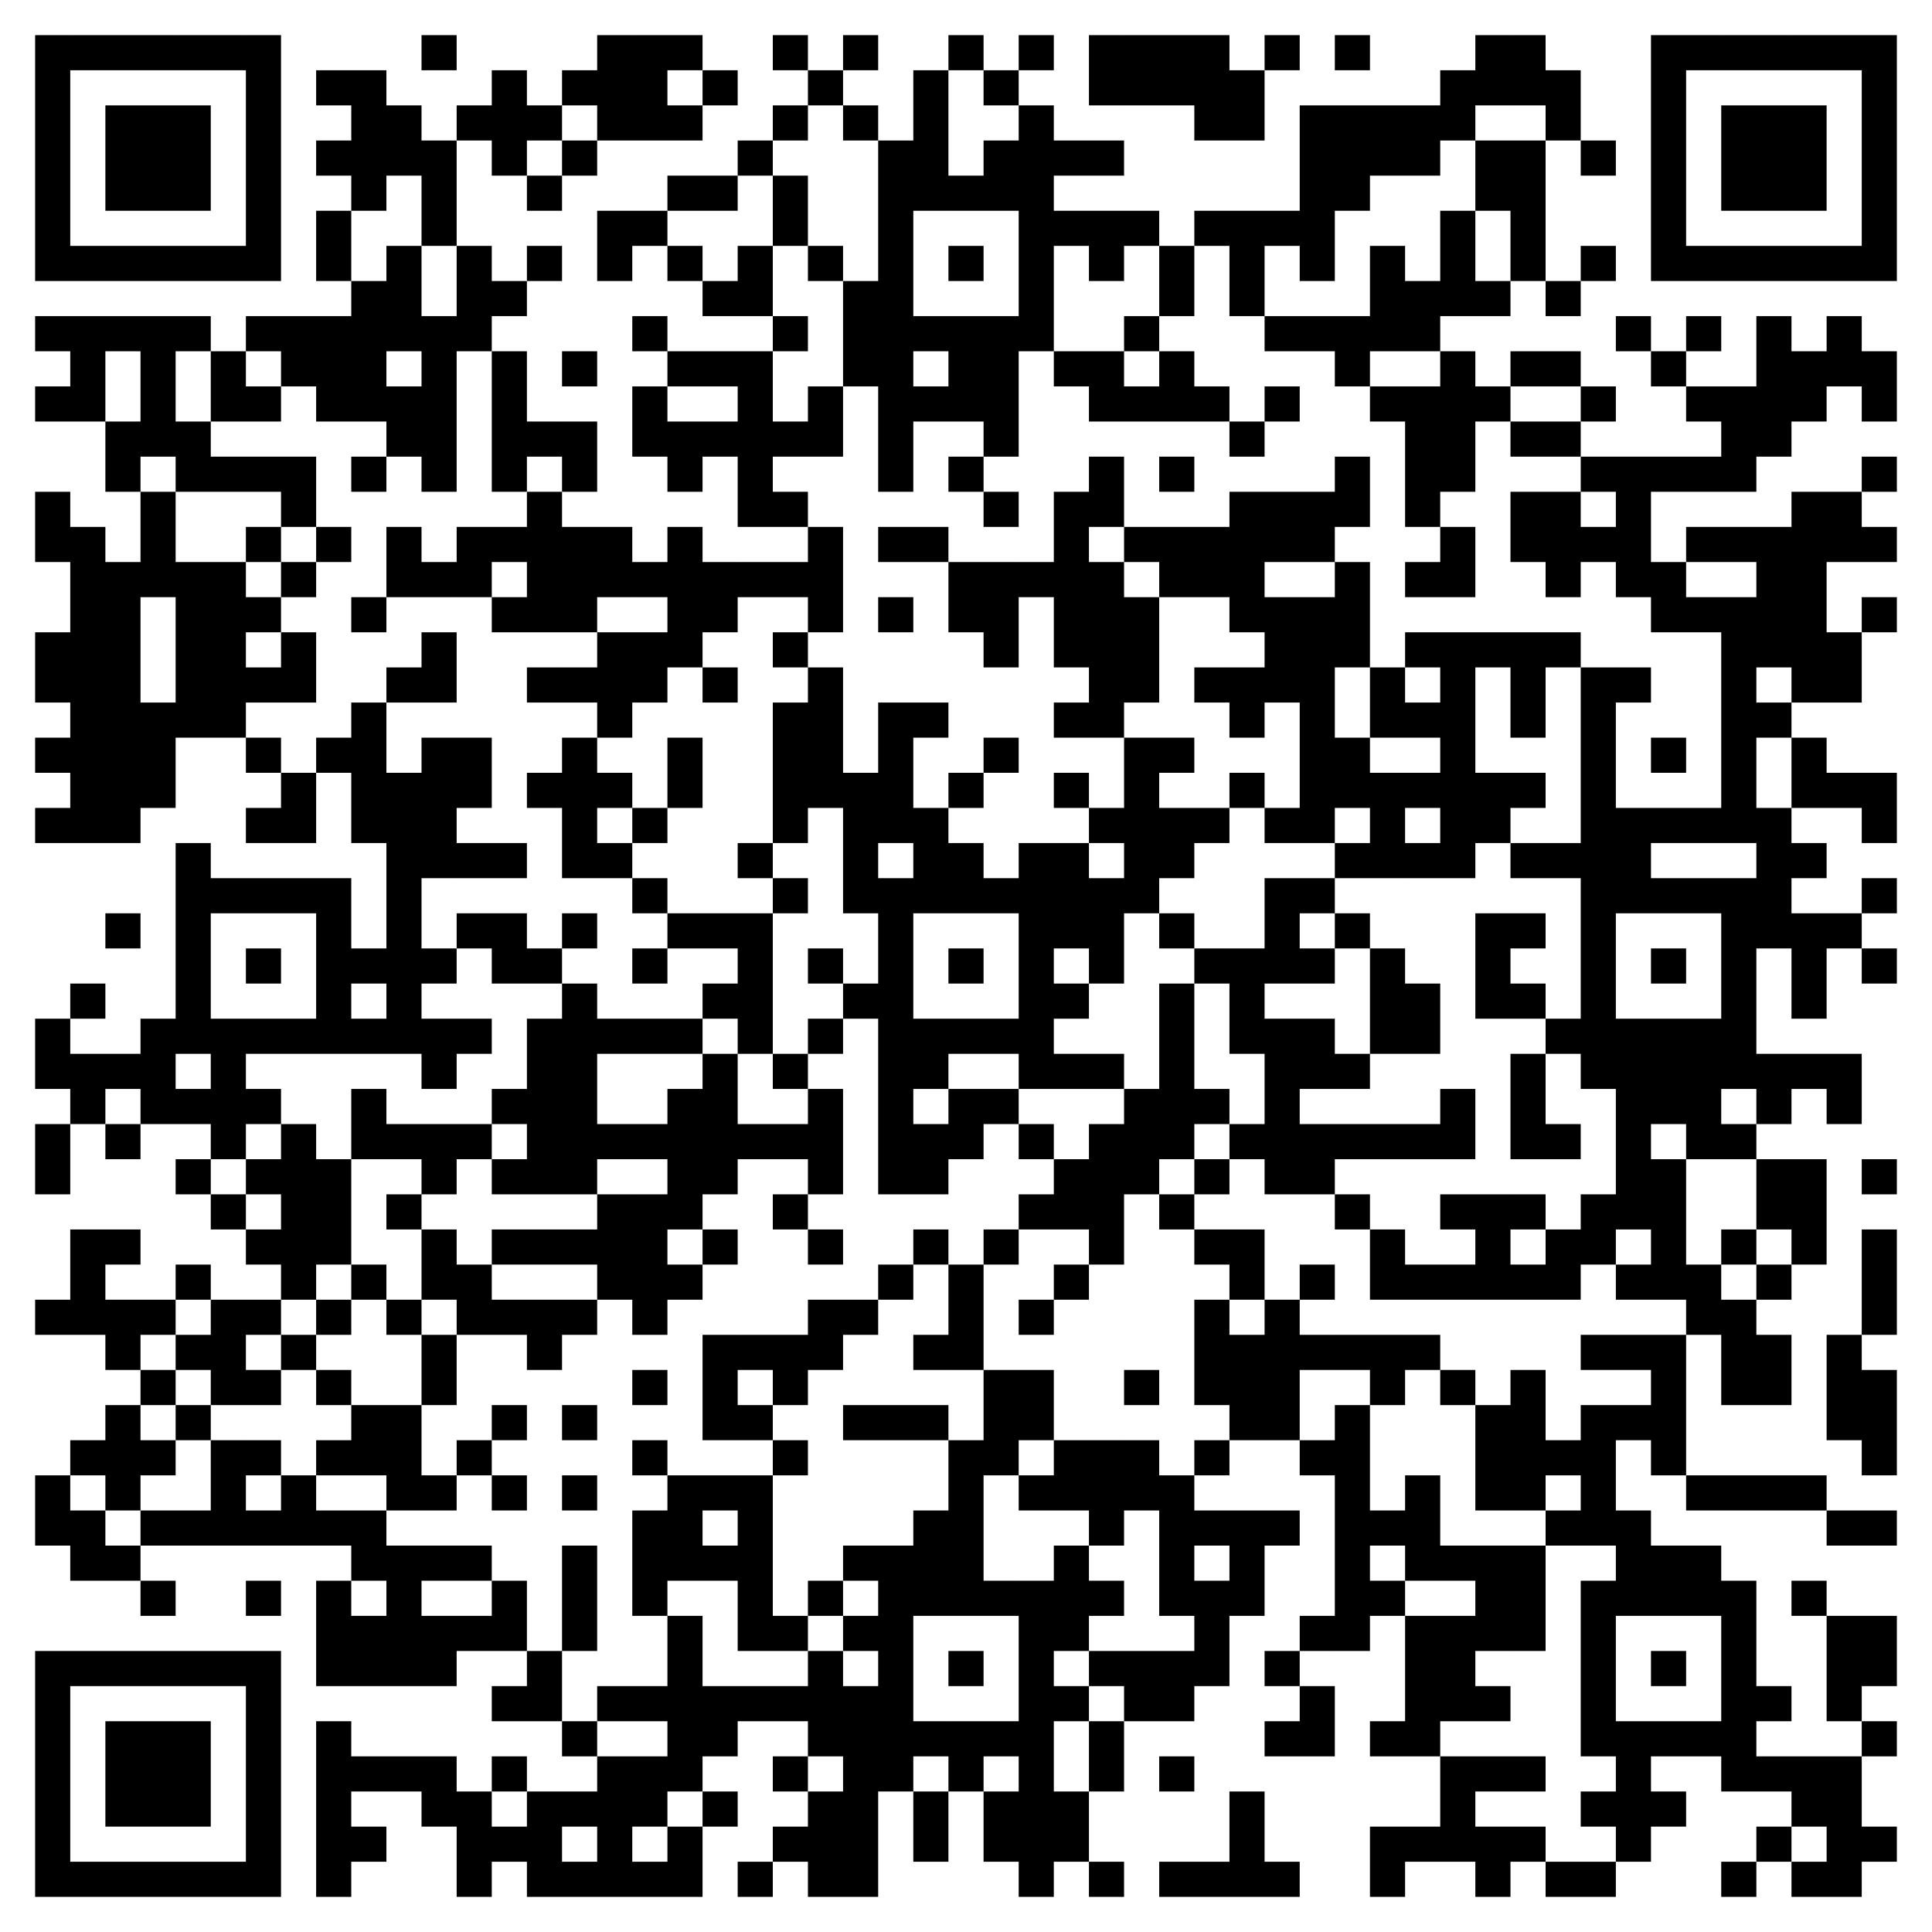 <?xml version="1.0" standalone="no"?>
<svg xmlns="http://www.w3.org/2000/svg" version="1.1" width="220" height="220">
	<!-- Created with https://api.qrserver.com (QR Code API, see goQR.me/api for information) -->
	<title>QR Code</title>
	<desc>BEGIN:VCARD
VERSION:2.1
FN:Bruno Wenk-Keller
N:Wenk-Keller;Bruno
EMAIL;WORK;INTERNET:bruno.wenk@eclipso.ch
ADR:;;Aegetholzstrasse 20;Widnau;;9443;Schweiz
ORG:Wenk - Konzepte und Lösungen
END:VCARD
</desc>
	<rect style="fill:rgb(255, 255, 255);fill-opacity:1" x="0" y="0" width="220" height="220" />
	<g id="elements">
		<path style="fill:rgb(0, 0, 0)" d="M 4,4 l 4,0 0,4 -4,0 z M 8,4 l 4,0 0,4 -4,0 z M 12,4 l 4,0 0,4 -4,0 z M 16,4 l 4,0 0,4 -4,0 z M 20,4 l 4,0 0,4 -4,0 z M 24,4 l 4,0 0,4 -4,0 z M 28,4 l 4,0 0,4 -4,0 z M 48,4 l 4,0 0,4 -4,0 z M 68,4 l 4,0 0,4 -4,0 z M 72,4 l 4,0 0,4 -4,0 z M 76,4 l 4,0 0,4 -4,0 z M 88,4 l 4,0 0,4 -4,0 z M 96,4 l 4,0 0,4 -4,0 z M 108,4 l 4,0 0,4 -4,0 z M 116,4 l 4,0 0,4 -4,0 z M 124,4 l 4,0 0,4 -4,0 z M 128,4 l 4,0 0,4 -4,0 z M 132,4 l 4,0 0,4 -4,0 z M 136,4 l 4,0 0,4 -4,0 z M 144,4 l 4,0 0,4 -4,0 z M 152,4 l 4,0 0,4 -4,0 z M 168,4 l 4,0 0,4 -4,0 z M 172,4 l 4,0 0,4 -4,0 z M 188,4 l 4,0 0,4 -4,0 z M 192,4 l 4,0 0,4 -4,0 z M 196,4 l 4,0 0,4 -4,0 z M 200,4 l 4,0 0,4 -4,0 z M 204,4 l 4,0 0,4 -4,0 z M 208,4 l 4,0 0,4 -4,0 z M 212,4 l 4,0 0,4 -4,0 z M 4,8 l 4,0 0,4 -4,0 z M 28,8 l 4,0 0,4 -4,0 z M 36,8 l 4,0 0,4 -4,0 z M 40,8 l 4,0 0,4 -4,0 z M 56,8 l 4,0 0,4 -4,0 z M 64,8 l 4,0 0,4 -4,0 z M 68,8 l 4,0 0,4 -4,0 z M 72,8 l 4,0 0,4 -4,0 z M 80,8 l 4,0 0,4 -4,0 z M 92,8 l 4,0 0,4 -4,0 z M 104,8 l 4,0 0,4 -4,0 z M 112,8 l 4,0 0,4 -4,0 z M 124,8 l 4,0 0,4 -4,0 z M 128,8 l 4,0 0,4 -4,0 z M 132,8 l 4,0 0,4 -4,0 z M 136,8 l 4,0 0,4 -4,0 z M 140,8 l 4,0 0,4 -4,0 z M 164,8 l 4,0 0,4 -4,0 z M 168,8 l 4,0 0,4 -4,0 z M 172,8 l 4,0 0,4 -4,0 z M 176,8 l 4,0 0,4 -4,0 z M 188,8 l 4,0 0,4 -4,0 z M 212,8 l 4,0 0,4 -4,0 z M 4,12 l 4,0 0,4 -4,0 z M 12,12 l 4,0 0,4 -4,0 z M 16,12 l 4,0 0,4 -4,0 z M 20,12 l 4,0 0,4 -4,0 z M 28,12 l 4,0 0,4 -4,0 z M 40,12 l 4,0 0,4 -4,0 z M 44,12 l 4,0 0,4 -4,0 z M 52,12 l 4,0 0,4 -4,0 z M 56,12 l 4,0 0,4 -4,0 z M 60,12 l 4,0 0,4 -4,0 z M 68,12 l 4,0 0,4 -4,0 z M 72,12 l 4,0 0,4 -4,0 z M 76,12 l 4,0 0,4 -4,0 z M 88,12 l 4,0 0,4 -4,0 z M 96,12 l 4,0 0,4 -4,0 z M 104,12 l 4,0 0,4 -4,0 z M 116,12 l 4,0 0,4 -4,0 z M 136,12 l 4,0 0,4 -4,0 z M 140,12 l 4,0 0,4 -4,0 z M 148,12 l 4,0 0,4 -4,0 z M 152,12 l 4,0 0,4 -4,0 z M 156,12 l 4,0 0,4 -4,0 z M 160,12 l 4,0 0,4 -4,0 z M 164,12 l 4,0 0,4 -4,0 z M 176,12 l 4,0 0,4 -4,0 z M 188,12 l 4,0 0,4 -4,0 z M 196,12 l 4,0 0,4 -4,0 z M 200,12 l 4,0 0,4 -4,0 z M 204,12 l 4,0 0,4 -4,0 z M 212,12 l 4,0 0,4 -4,0 z M 4,16 l 4,0 0,4 -4,0 z M 12,16 l 4,0 0,4 -4,0 z M 16,16 l 4,0 0,4 -4,0 z M 20,16 l 4,0 0,4 -4,0 z M 28,16 l 4,0 0,4 -4,0 z M 36,16 l 4,0 0,4 -4,0 z M 40,16 l 4,0 0,4 -4,0 z M 44,16 l 4,0 0,4 -4,0 z M 48,16 l 4,0 0,4 -4,0 z M 56,16 l 4,0 0,4 -4,0 z M 64,16 l 4,0 0,4 -4,0 z M 84,16 l 4,0 0,4 -4,0 z M 100,16 l 4,0 0,4 -4,0 z M 104,16 l 4,0 0,4 -4,0 z M 112,16 l 4,0 0,4 -4,0 z M 116,16 l 4,0 0,4 -4,0 z M 120,16 l 4,0 0,4 -4,0 z M 124,16 l 4,0 0,4 -4,0 z M 148,16 l 4,0 0,4 -4,0 z M 152,16 l 4,0 0,4 -4,0 z M 156,16 l 4,0 0,4 -4,0 z M 160,16 l 4,0 0,4 -4,0 z M 168,16 l 4,0 0,4 -4,0 z M 172,16 l 4,0 0,4 -4,0 z M 180,16 l 4,0 0,4 -4,0 z M 188,16 l 4,0 0,4 -4,0 z M 196,16 l 4,0 0,4 -4,0 z M 200,16 l 4,0 0,4 -4,0 z M 204,16 l 4,0 0,4 -4,0 z M 212,16 l 4,0 0,4 -4,0 z M 4,20 l 4,0 0,4 -4,0 z M 12,20 l 4,0 0,4 -4,0 z M 16,20 l 4,0 0,4 -4,0 z M 20,20 l 4,0 0,4 -4,0 z M 28,20 l 4,0 0,4 -4,0 z M 40,20 l 4,0 0,4 -4,0 z M 48,20 l 4,0 0,4 -4,0 z M 60,20 l 4,0 0,4 -4,0 z M 76,20 l 4,0 0,4 -4,0 z M 80,20 l 4,0 0,4 -4,0 z M 88,20 l 4,0 0,4 -4,0 z M 100,20 l 4,0 0,4 -4,0 z M 104,20 l 4,0 0,4 -4,0 z M 108,20 l 4,0 0,4 -4,0 z M 112,20 l 4,0 0,4 -4,0 z M 116,20 l 4,0 0,4 -4,0 z M 148,20 l 4,0 0,4 -4,0 z M 152,20 l 4,0 0,4 -4,0 z M 168,20 l 4,0 0,4 -4,0 z M 172,20 l 4,0 0,4 -4,0 z M 188,20 l 4,0 0,4 -4,0 z M 196,20 l 4,0 0,4 -4,0 z M 200,20 l 4,0 0,4 -4,0 z M 204,20 l 4,0 0,4 -4,0 z M 212,20 l 4,0 0,4 -4,0 z M 4,24 l 4,0 0,4 -4,0 z M 28,24 l 4,0 0,4 -4,0 z M 36,24 l 4,0 0,4 -4,0 z M 48,24 l 4,0 0,4 -4,0 z M 68,24 l 4,0 0,4 -4,0 z M 72,24 l 4,0 0,4 -4,0 z M 88,24 l 4,0 0,4 -4,0 z M 100,24 l 4,0 0,4 -4,0 z M 116,24 l 4,0 0,4 -4,0 z M 120,24 l 4,0 0,4 -4,0 z M 124,24 l 4,0 0,4 -4,0 z M 128,24 l 4,0 0,4 -4,0 z M 136,24 l 4,0 0,4 -4,0 z M 140,24 l 4,0 0,4 -4,0 z M 144,24 l 4,0 0,4 -4,0 z M 148,24 l 4,0 0,4 -4,0 z M 164,24 l 4,0 0,4 -4,0 z M 172,24 l 4,0 0,4 -4,0 z M 188,24 l 4,0 0,4 -4,0 z M 212,24 l 4,0 0,4 -4,0 z M 4,28 l 4,0 0,4 -4,0 z M 8,28 l 4,0 0,4 -4,0 z M 12,28 l 4,0 0,4 -4,0 z M 16,28 l 4,0 0,4 -4,0 z M 20,28 l 4,0 0,4 -4,0 z M 24,28 l 4,0 0,4 -4,0 z M 28,28 l 4,0 0,4 -4,0 z M 36,28 l 4,0 0,4 -4,0 z M 44,28 l 4,0 0,4 -4,0 z M 52,28 l 4,0 0,4 -4,0 z M 60,28 l 4,0 0,4 -4,0 z M 68,28 l 4,0 0,4 -4,0 z M 76,28 l 4,0 0,4 -4,0 z M 84,28 l 4,0 0,4 -4,0 z M 92,28 l 4,0 0,4 -4,0 z M 100,28 l 4,0 0,4 -4,0 z M 108,28 l 4,0 0,4 -4,0 z M 116,28 l 4,0 0,4 -4,0 z M 124,28 l 4,0 0,4 -4,0 z M 132,28 l 4,0 0,4 -4,0 z M 140,28 l 4,0 0,4 -4,0 z M 148,28 l 4,0 0,4 -4,0 z M 156,28 l 4,0 0,4 -4,0 z M 164,28 l 4,0 0,4 -4,0 z M 172,28 l 4,0 0,4 -4,0 z M 180,28 l 4,0 0,4 -4,0 z M 188,28 l 4,0 0,4 -4,0 z M 192,28 l 4,0 0,4 -4,0 z M 196,28 l 4,0 0,4 -4,0 z M 200,28 l 4,0 0,4 -4,0 z M 204,28 l 4,0 0,4 -4,0 z M 208,28 l 4,0 0,4 -4,0 z M 212,28 l 4,0 0,4 -4,0 z M 40,32 l 4,0 0,4 -4,0 z M 44,32 l 4,0 0,4 -4,0 z M 52,32 l 4,0 0,4 -4,0 z M 56,32 l 4,0 0,4 -4,0 z M 80,32 l 4,0 0,4 -4,0 z M 84,32 l 4,0 0,4 -4,0 z M 96,32 l 4,0 0,4 -4,0 z M 100,32 l 4,0 0,4 -4,0 z M 116,32 l 4,0 0,4 -4,0 z M 132,32 l 4,0 0,4 -4,0 z M 140,32 l 4,0 0,4 -4,0 z M 156,32 l 4,0 0,4 -4,0 z M 160,32 l 4,0 0,4 -4,0 z M 164,32 l 4,0 0,4 -4,0 z M 168,32 l 4,0 0,4 -4,0 z M 176,32 l 4,0 0,4 -4,0 z M 4,36 l 4,0 0,4 -4,0 z M 8,36 l 4,0 0,4 -4,0 z M 12,36 l 4,0 0,4 -4,0 z M 16,36 l 4,0 0,4 -4,0 z M 20,36 l 4,0 0,4 -4,0 z M 28,36 l 4,0 0,4 -4,0 z M 32,36 l 4,0 0,4 -4,0 z M 36,36 l 4,0 0,4 -4,0 z M 40,36 l 4,0 0,4 -4,0 z M 44,36 l 4,0 0,4 -4,0 z M 48,36 l 4,0 0,4 -4,0 z M 52,36 l 4,0 0,4 -4,0 z M 72,36 l 4,0 0,4 -4,0 z M 88,36 l 4,0 0,4 -4,0 z M 96,36 l 4,0 0,4 -4,0 z M 100,36 l 4,0 0,4 -4,0 z M 104,36 l 4,0 0,4 -4,0 z M 108,36 l 4,0 0,4 -4,0 z M 112,36 l 4,0 0,4 -4,0 z M 116,36 l 4,0 0,4 -4,0 z M 128,36 l 4,0 0,4 -4,0 z M 144,36 l 4,0 0,4 -4,0 z M 148,36 l 4,0 0,4 -4,0 z M 152,36 l 4,0 0,4 -4,0 z M 156,36 l 4,0 0,4 -4,0 z M 160,36 l 4,0 0,4 -4,0 z M 184,36 l 4,0 0,4 -4,0 z M 192,36 l 4,0 0,4 -4,0 z M 200,36 l 4,0 0,4 -4,0 z M 208,36 l 4,0 0,4 -4,0 z M 8,40 l 4,0 0,4 -4,0 z M 16,40 l 4,0 0,4 -4,0 z M 24,40 l 4,0 0,4 -4,0 z M 32,40 l 4,0 0,4 -4,0 z M 36,40 l 4,0 0,4 -4,0 z M 40,40 l 4,0 0,4 -4,0 z M 48,40 l 4,0 0,4 -4,0 z M 56,40 l 4,0 0,4 -4,0 z M 64,40 l 4,0 0,4 -4,0 z M 76,40 l 4,0 0,4 -4,0 z M 80,40 l 4,0 0,4 -4,0 z M 84,40 l 4,0 0,4 -4,0 z M 96,40 l 4,0 0,4 -4,0 z M 100,40 l 4,0 0,4 -4,0 z M 108,40 l 4,0 0,4 -4,0 z M 112,40 l 4,0 0,4 -4,0 z M 120,40 l 4,0 0,4 -4,0 z M 124,40 l 4,0 0,4 -4,0 z M 132,40 l 4,0 0,4 -4,0 z M 152,40 l 4,0 0,4 -4,0 z M 164,40 l 4,0 0,4 -4,0 z M 172,40 l 4,0 0,4 -4,0 z M 176,40 l 4,0 0,4 -4,0 z M 188,40 l 4,0 0,4 -4,0 z M 200,40 l 4,0 0,4 -4,0 z M 204,40 l 4,0 0,4 -4,0 z M 208,40 l 4,0 0,4 -4,0 z M 212,40 l 4,0 0,4 -4,0 z M 4,44 l 4,0 0,4 -4,0 z M 8,44 l 4,0 0,4 -4,0 z M 16,44 l 4,0 0,4 -4,0 z M 24,44 l 4,0 0,4 -4,0 z M 28,44 l 4,0 0,4 -4,0 z M 36,44 l 4,0 0,4 -4,0 z M 40,44 l 4,0 0,4 -4,0 z M 44,44 l 4,0 0,4 -4,0 z M 48,44 l 4,0 0,4 -4,0 z M 56,44 l 4,0 0,4 -4,0 z M 72,44 l 4,0 0,4 -4,0 z M 84,44 l 4,0 0,4 -4,0 z M 92,44 l 4,0 0,4 -4,0 z M 100,44 l 4,0 0,4 -4,0 z M 104,44 l 4,0 0,4 -4,0 z M 108,44 l 4,0 0,4 -4,0 z M 112,44 l 4,0 0,4 -4,0 z M 124,44 l 4,0 0,4 -4,0 z M 128,44 l 4,0 0,4 -4,0 z M 132,44 l 4,0 0,4 -4,0 z M 136,44 l 4,0 0,4 -4,0 z M 144,44 l 4,0 0,4 -4,0 z M 156,44 l 4,0 0,4 -4,0 z M 160,44 l 4,0 0,4 -4,0 z M 164,44 l 4,0 0,4 -4,0 z M 168,44 l 4,0 0,4 -4,0 z M 180,44 l 4,0 0,4 -4,0 z M 192,44 l 4,0 0,4 -4,0 z M 196,44 l 4,0 0,4 -4,0 z M 200,44 l 4,0 0,4 -4,0 z M 204,44 l 4,0 0,4 -4,0 z M 212,44 l 4,0 0,4 -4,0 z M 12,48 l 4,0 0,4 -4,0 z M 16,48 l 4,0 0,4 -4,0 z M 20,48 l 4,0 0,4 -4,0 z M 44,48 l 4,0 0,4 -4,0 z M 48,48 l 4,0 0,4 -4,0 z M 56,48 l 4,0 0,4 -4,0 z M 60,48 l 4,0 0,4 -4,0 z M 64,48 l 4,0 0,4 -4,0 z M 72,48 l 4,0 0,4 -4,0 z M 76,48 l 4,0 0,4 -4,0 z M 80,48 l 4,0 0,4 -4,0 z M 84,48 l 4,0 0,4 -4,0 z M 88,48 l 4,0 0,4 -4,0 z M 92,48 l 4,0 0,4 -4,0 z M 100,48 l 4,0 0,4 -4,0 z M 112,48 l 4,0 0,4 -4,0 z M 140,48 l 4,0 0,4 -4,0 z M 160,48 l 4,0 0,4 -4,0 z M 164,48 l 4,0 0,4 -4,0 z M 172,48 l 4,0 0,4 -4,0 z M 176,48 l 4,0 0,4 -4,0 z M 196,48 l 4,0 0,4 -4,0 z M 200,48 l 4,0 0,4 -4,0 z M 12,52 l 4,0 0,4 -4,0 z M 20,52 l 4,0 0,4 -4,0 z M 24,52 l 4,0 0,4 -4,0 z M 28,52 l 4,0 0,4 -4,0 z M 32,52 l 4,0 0,4 -4,0 z M 40,52 l 4,0 0,4 -4,0 z M 48,52 l 4,0 0,4 -4,0 z M 56,52 l 4,0 0,4 -4,0 z M 64,52 l 4,0 0,4 -4,0 z M 76,52 l 4,0 0,4 -4,0 z M 84,52 l 4,0 0,4 -4,0 z M 100,52 l 4,0 0,4 -4,0 z M 108,52 l 4,0 0,4 -4,0 z M 124,52 l 4,0 0,4 -4,0 z M 132,52 l 4,0 0,4 -4,0 z M 152,52 l 4,0 0,4 -4,0 z M 160,52 l 4,0 0,4 -4,0 z M 164,52 l 4,0 0,4 -4,0 z M 180,52 l 4,0 0,4 -4,0 z M 184,52 l 4,0 0,4 -4,0 z M 188,52 l 4,0 0,4 -4,0 z M 192,52 l 4,0 0,4 -4,0 z M 196,52 l 4,0 0,4 -4,0 z M 212,52 l 4,0 0,4 -4,0 z M 4,56 l 4,0 0,4 -4,0 z M 16,56 l 4,0 0,4 -4,0 z M 32,56 l 4,0 0,4 -4,0 z M 60,56 l 4,0 0,4 -4,0 z M 84,56 l 4,0 0,4 -4,0 z M 88,56 l 4,0 0,4 -4,0 z M 112,56 l 4,0 0,4 -4,0 z M 120,56 l 4,0 0,4 -4,0 z M 124,56 l 4,0 0,4 -4,0 z M 140,56 l 4,0 0,4 -4,0 z M 144,56 l 4,0 0,4 -4,0 z M 148,56 l 4,0 0,4 -4,0 z M 152,56 l 4,0 0,4 -4,0 z M 160,56 l 4,0 0,4 -4,0 z M 172,56 l 4,0 0,4 -4,0 z M 176,56 l 4,0 0,4 -4,0 z M 184,56 l 4,0 0,4 -4,0 z M 204,56 l 4,0 0,4 -4,0 z M 208,56 l 4,0 0,4 -4,0 z M 4,60 l 4,0 0,4 -4,0 z M 8,60 l 4,0 0,4 -4,0 z M 16,60 l 4,0 0,4 -4,0 z M 28,60 l 4,0 0,4 -4,0 z M 36,60 l 4,0 0,4 -4,0 z M 44,60 l 4,0 0,4 -4,0 z M 52,60 l 4,0 0,4 -4,0 z M 56,60 l 4,0 0,4 -4,0 z M 60,60 l 4,0 0,4 -4,0 z M 64,60 l 4,0 0,4 -4,0 z M 68,60 l 4,0 0,4 -4,0 z M 76,60 l 4,0 0,4 -4,0 z M 92,60 l 4,0 0,4 -4,0 z M 100,60 l 4,0 0,4 -4,0 z M 104,60 l 4,0 0,4 -4,0 z M 120,60 l 4,0 0,4 -4,0 z M 128,60 l 4,0 0,4 -4,0 z M 132,60 l 4,0 0,4 -4,0 z M 136,60 l 4,0 0,4 -4,0 z M 140,60 l 4,0 0,4 -4,0 z M 144,60 l 4,0 0,4 -4,0 z M 148,60 l 4,0 0,4 -4,0 z M 164,60 l 4,0 0,4 -4,0 z M 172,60 l 4,0 0,4 -4,0 z M 176,60 l 4,0 0,4 -4,0 z M 180,60 l 4,0 0,4 -4,0 z M 184,60 l 4,0 0,4 -4,0 z M 192,60 l 4,0 0,4 -4,0 z M 196,60 l 4,0 0,4 -4,0 z M 200,60 l 4,0 0,4 -4,0 z M 204,60 l 4,0 0,4 -4,0 z M 208,60 l 4,0 0,4 -4,0 z M 212,60 l 4,0 0,4 -4,0 z M 8,64 l 4,0 0,4 -4,0 z M 12,64 l 4,0 0,4 -4,0 z M 16,64 l 4,0 0,4 -4,0 z M 20,64 l 4,0 0,4 -4,0 z M 24,64 l 4,0 0,4 -4,0 z M 32,64 l 4,0 0,4 -4,0 z M 44,64 l 4,0 0,4 -4,0 z M 48,64 l 4,0 0,4 -4,0 z M 52,64 l 4,0 0,4 -4,0 z M 60,64 l 4,0 0,4 -4,0 z M 64,64 l 4,0 0,4 -4,0 z M 68,64 l 4,0 0,4 -4,0 z M 72,64 l 4,0 0,4 -4,0 z M 76,64 l 4,0 0,4 -4,0 z M 80,64 l 4,0 0,4 -4,0 z M 84,64 l 4,0 0,4 -4,0 z M 88,64 l 4,0 0,4 -4,0 z M 92,64 l 4,0 0,4 -4,0 z M 108,64 l 4,0 0,4 -4,0 z M 112,64 l 4,0 0,4 -4,0 z M 116,64 l 4,0 0,4 -4,0 z M 120,64 l 4,0 0,4 -4,0 z M 124,64 l 4,0 0,4 -4,0 z M 132,64 l 4,0 0,4 -4,0 z M 136,64 l 4,0 0,4 -4,0 z M 140,64 l 4,0 0,4 -4,0 z M 152,64 l 4,0 0,4 -4,0 z M 160,64 l 4,0 0,4 -4,0 z M 164,64 l 4,0 0,4 -4,0 z M 176,64 l 4,0 0,4 -4,0 z M 184,64 l 4,0 0,4 -4,0 z M 188,64 l 4,0 0,4 -4,0 z M 200,64 l 4,0 0,4 -4,0 z M 204,64 l 4,0 0,4 -4,0 z M 8,68 l 4,0 0,4 -4,0 z M 12,68 l 4,0 0,4 -4,0 z M 20,68 l 4,0 0,4 -4,0 z M 24,68 l 4,0 0,4 -4,0 z M 28,68 l 4,0 0,4 -4,0 z M 40,68 l 4,0 0,4 -4,0 z M 56,68 l 4,0 0,4 -4,0 z M 60,68 l 4,0 0,4 -4,0 z M 64,68 l 4,0 0,4 -4,0 z M 76,68 l 4,0 0,4 -4,0 z M 80,68 l 4,0 0,4 -4,0 z M 92,68 l 4,0 0,4 -4,0 z M 100,68 l 4,0 0,4 -4,0 z M 108,68 l 4,0 0,4 -4,0 z M 112,68 l 4,0 0,4 -4,0 z M 120,68 l 4,0 0,4 -4,0 z M 124,68 l 4,0 0,4 -4,0 z M 128,68 l 4,0 0,4 -4,0 z M 140,68 l 4,0 0,4 -4,0 z M 144,68 l 4,0 0,4 -4,0 z M 148,68 l 4,0 0,4 -4,0 z M 152,68 l 4,0 0,4 -4,0 z M 188,68 l 4,0 0,4 -4,0 z M 192,68 l 4,0 0,4 -4,0 z M 196,68 l 4,0 0,4 -4,0 z M 200,68 l 4,0 0,4 -4,0 z M 204,68 l 4,0 0,4 -4,0 z M 212,68 l 4,0 0,4 -4,0 z M 4,72 l 4,0 0,4 -4,0 z M 8,72 l 4,0 0,4 -4,0 z M 12,72 l 4,0 0,4 -4,0 z M 20,72 l 4,0 0,4 -4,0 z M 24,72 l 4,0 0,4 -4,0 z M 32,72 l 4,0 0,4 -4,0 z M 48,72 l 4,0 0,4 -4,0 z M 68,72 l 4,0 0,4 -4,0 z M 72,72 l 4,0 0,4 -4,0 z M 76,72 l 4,0 0,4 -4,0 z M 88,72 l 4,0 0,4 -4,0 z M 112,72 l 4,0 0,4 -4,0 z M 120,72 l 4,0 0,4 -4,0 z M 124,72 l 4,0 0,4 -4,0 z M 128,72 l 4,0 0,4 -4,0 z M 144,72 l 4,0 0,4 -4,0 z M 148,72 l 4,0 0,4 -4,0 z M 152,72 l 4,0 0,4 -4,0 z M 160,72 l 4,0 0,4 -4,0 z M 164,72 l 4,0 0,4 -4,0 z M 168,72 l 4,0 0,4 -4,0 z M 172,72 l 4,0 0,4 -4,0 z M 176,72 l 4,0 0,4 -4,0 z M 196,72 l 4,0 0,4 -4,0 z M 200,72 l 4,0 0,4 -4,0 z M 204,72 l 4,0 0,4 -4,0 z M 208,72 l 4,0 0,4 -4,0 z M 4,76 l 4,0 0,4 -4,0 z M 8,76 l 4,0 0,4 -4,0 z M 12,76 l 4,0 0,4 -4,0 z M 20,76 l 4,0 0,4 -4,0 z M 24,76 l 4,0 0,4 -4,0 z M 28,76 l 4,0 0,4 -4,0 z M 32,76 l 4,0 0,4 -4,0 z M 44,76 l 4,0 0,4 -4,0 z M 48,76 l 4,0 0,4 -4,0 z M 60,76 l 4,0 0,4 -4,0 z M 64,76 l 4,0 0,4 -4,0 z M 68,76 l 4,0 0,4 -4,0 z M 72,76 l 4,0 0,4 -4,0 z M 80,76 l 4,0 0,4 -4,0 z M 92,76 l 4,0 0,4 -4,0 z M 124,76 l 4,0 0,4 -4,0 z M 128,76 l 4,0 0,4 -4,0 z M 136,76 l 4,0 0,4 -4,0 z M 140,76 l 4,0 0,4 -4,0 z M 144,76 l 4,0 0,4 -4,0 z M 148,76 l 4,0 0,4 -4,0 z M 156,76 l 4,0 0,4 -4,0 z M 164,76 l 4,0 0,4 -4,0 z M 172,76 l 4,0 0,4 -4,0 z M 180,76 l 4,0 0,4 -4,0 z M 184,76 l 4,0 0,4 -4,0 z M 196,76 l 4,0 0,4 -4,0 z M 204,76 l 4,0 0,4 -4,0 z M 208,76 l 4,0 0,4 -4,0 z M 8,80 l 4,0 0,4 -4,0 z M 12,80 l 4,0 0,4 -4,0 z M 16,80 l 4,0 0,4 -4,0 z M 20,80 l 4,0 0,4 -4,0 z M 24,80 l 4,0 0,4 -4,0 z M 40,80 l 4,0 0,4 -4,0 z M 68,80 l 4,0 0,4 -4,0 z M 88,80 l 4,0 0,4 -4,0 z M 92,80 l 4,0 0,4 -4,0 z M 100,80 l 4,0 0,4 -4,0 z M 104,80 l 4,0 0,4 -4,0 z M 120,80 l 4,0 0,4 -4,0 z M 124,80 l 4,0 0,4 -4,0 z M 140,80 l 4,0 0,4 -4,0 z M 148,80 l 4,0 0,4 -4,0 z M 156,80 l 4,0 0,4 -4,0 z M 160,80 l 4,0 0,4 -4,0 z M 164,80 l 4,0 0,4 -4,0 z M 172,80 l 4,0 0,4 -4,0 z M 180,80 l 4,0 0,4 -4,0 z M 196,80 l 4,0 0,4 -4,0 z M 200,80 l 4,0 0,4 -4,0 z M 4,84 l 4,0 0,4 -4,0 z M 8,84 l 4,0 0,4 -4,0 z M 12,84 l 4,0 0,4 -4,0 z M 16,84 l 4,0 0,4 -4,0 z M 28,84 l 4,0 0,4 -4,0 z M 36,84 l 4,0 0,4 -4,0 z M 40,84 l 4,0 0,4 -4,0 z M 48,84 l 4,0 0,4 -4,0 z M 52,84 l 4,0 0,4 -4,0 z M 64,84 l 4,0 0,4 -4,0 z M 76,84 l 4,0 0,4 -4,0 z M 88,84 l 4,0 0,4 -4,0 z M 92,84 l 4,0 0,4 -4,0 z M 100,84 l 4,0 0,4 -4,0 z M 112,84 l 4,0 0,4 -4,0 z M 128,84 l 4,0 0,4 -4,0 z M 132,84 l 4,0 0,4 -4,0 z M 148,84 l 4,0 0,4 -4,0 z M 152,84 l 4,0 0,4 -4,0 z M 164,84 l 4,0 0,4 -4,0 z M 180,84 l 4,0 0,4 -4,0 z M 188,84 l 4,0 0,4 -4,0 z M 196,84 l 4,0 0,4 -4,0 z M 204,84 l 4,0 0,4 -4,0 z M 8,88 l 4,0 0,4 -4,0 z M 12,88 l 4,0 0,4 -4,0 z M 16,88 l 4,0 0,4 -4,0 z M 32,88 l 4,0 0,4 -4,0 z M 40,88 l 4,0 0,4 -4,0 z M 44,88 l 4,0 0,4 -4,0 z M 48,88 l 4,0 0,4 -4,0 z M 52,88 l 4,0 0,4 -4,0 z M 60,88 l 4,0 0,4 -4,0 z M 64,88 l 4,0 0,4 -4,0 z M 68,88 l 4,0 0,4 -4,0 z M 76,88 l 4,0 0,4 -4,0 z M 88,88 l 4,0 0,4 -4,0 z M 92,88 l 4,0 0,4 -4,0 z M 96,88 l 4,0 0,4 -4,0 z M 100,88 l 4,0 0,4 -4,0 z M 108,88 l 4,0 0,4 -4,0 z M 120,88 l 4,0 0,4 -4,0 z M 128,88 l 4,0 0,4 -4,0 z M 140,88 l 4,0 0,4 -4,0 z M 148,88 l 4,0 0,4 -4,0 z M 152,88 l 4,0 0,4 -4,0 z M 156,88 l 4,0 0,4 -4,0 z M 160,88 l 4,0 0,4 -4,0 z M 164,88 l 4,0 0,4 -4,0 z M 168,88 l 4,0 0,4 -4,0 z M 172,88 l 4,0 0,4 -4,0 z M 180,88 l 4,0 0,4 -4,0 z M 196,88 l 4,0 0,4 -4,0 z M 204,88 l 4,0 0,4 -4,0 z M 208,88 l 4,0 0,4 -4,0 z M 212,88 l 4,0 0,4 -4,0 z M 4,92 l 4,0 0,4 -4,0 z M 8,92 l 4,0 0,4 -4,0 z M 12,92 l 4,0 0,4 -4,0 z M 28,92 l 4,0 0,4 -4,0 z M 32,92 l 4,0 0,4 -4,0 z M 40,92 l 4,0 0,4 -4,0 z M 44,92 l 4,0 0,4 -4,0 z M 48,92 l 4,0 0,4 -4,0 z M 64,92 l 4,0 0,4 -4,0 z M 72,92 l 4,0 0,4 -4,0 z M 88,92 l 4,0 0,4 -4,0 z M 96,92 l 4,0 0,4 -4,0 z M 100,92 l 4,0 0,4 -4,0 z M 104,92 l 4,0 0,4 -4,0 z M 124,92 l 4,0 0,4 -4,0 z M 128,92 l 4,0 0,4 -4,0 z M 132,92 l 4,0 0,4 -4,0 z M 136,92 l 4,0 0,4 -4,0 z M 144,92 l 4,0 0,4 -4,0 z M 148,92 l 4,0 0,4 -4,0 z M 156,92 l 4,0 0,4 -4,0 z M 164,92 l 4,0 0,4 -4,0 z M 168,92 l 4,0 0,4 -4,0 z M 180,92 l 4,0 0,4 -4,0 z M 184,92 l 4,0 0,4 -4,0 z M 188,92 l 4,0 0,4 -4,0 z M 192,92 l 4,0 0,4 -4,0 z M 196,92 l 4,0 0,4 -4,0 z M 200,92 l 4,0 0,4 -4,0 z M 212,92 l 4,0 0,4 -4,0 z M 20,96 l 4,0 0,4 -4,0 z M 44,96 l 4,0 0,4 -4,0 z M 48,96 l 4,0 0,4 -4,0 z M 52,96 l 4,0 0,4 -4,0 z M 56,96 l 4,0 0,4 -4,0 z M 64,96 l 4,0 0,4 -4,0 z M 68,96 l 4,0 0,4 -4,0 z M 84,96 l 4,0 0,4 -4,0 z M 96,96 l 4,0 0,4 -4,0 z M 104,96 l 4,0 0,4 -4,0 z M 108,96 l 4,0 0,4 -4,0 z M 116,96 l 4,0 0,4 -4,0 z M 120,96 l 4,0 0,4 -4,0 z M 128,96 l 4,0 0,4 -4,0 z M 132,96 l 4,0 0,4 -4,0 z M 152,96 l 4,0 0,4 -4,0 z M 156,96 l 4,0 0,4 -4,0 z M 160,96 l 4,0 0,4 -4,0 z M 164,96 l 4,0 0,4 -4,0 z M 172,96 l 4,0 0,4 -4,0 z M 176,96 l 4,0 0,4 -4,0 z M 180,96 l 4,0 0,4 -4,0 z M 184,96 l 4,0 0,4 -4,0 z M 200,96 l 4,0 0,4 -4,0 z M 204,96 l 4,0 0,4 -4,0 z M 20,100 l 4,0 0,4 -4,0 z M 24,100 l 4,0 0,4 -4,0 z M 28,100 l 4,0 0,4 -4,0 z M 32,100 l 4,0 0,4 -4,0 z M 36,100 l 4,0 0,4 -4,0 z M 44,100 l 4,0 0,4 -4,0 z M 72,100 l 4,0 0,4 -4,0 z M 88,100 l 4,0 0,4 -4,0 z M 96,100 l 4,0 0,4 -4,0 z M 100,100 l 4,0 0,4 -4,0 z M 104,100 l 4,0 0,4 -4,0 z M 108,100 l 4,0 0,4 -4,0 z M 112,100 l 4,0 0,4 -4,0 z M 116,100 l 4,0 0,4 -4,0 z M 120,100 l 4,0 0,4 -4,0 z M 124,100 l 4,0 0,4 -4,0 z M 128,100 l 4,0 0,4 -4,0 z M 144,100 l 4,0 0,4 -4,0 z M 148,100 l 4,0 0,4 -4,0 z M 180,100 l 4,0 0,4 -4,0 z M 184,100 l 4,0 0,4 -4,0 z M 188,100 l 4,0 0,4 -4,0 z M 192,100 l 4,0 0,4 -4,0 z M 196,100 l 4,0 0,4 -4,0 z M 200,100 l 4,0 0,4 -4,0 z M 212,100 l 4,0 0,4 -4,0 z M 12,104 l 4,0 0,4 -4,0 z M 20,104 l 4,0 0,4 -4,0 z M 36,104 l 4,0 0,4 -4,0 z M 44,104 l 4,0 0,4 -4,0 z M 52,104 l 4,0 0,4 -4,0 z M 56,104 l 4,0 0,4 -4,0 z M 64,104 l 4,0 0,4 -4,0 z M 76,104 l 4,0 0,4 -4,0 z M 80,104 l 4,0 0,4 -4,0 z M 84,104 l 4,0 0,4 -4,0 z M 100,104 l 4,0 0,4 -4,0 z M 116,104 l 4,0 0,4 -4,0 z M 120,104 l 4,0 0,4 -4,0 z M 124,104 l 4,0 0,4 -4,0 z M 132,104 l 4,0 0,4 -4,0 z M 144,104 l 4,0 0,4 -4,0 z M 152,104 l 4,0 0,4 -4,0 z M 168,104 l 4,0 0,4 -4,0 z M 172,104 l 4,0 0,4 -4,0 z M 180,104 l 4,0 0,4 -4,0 z M 196,104 l 4,0 0,4 -4,0 z M 200,104 l 4,0 0,4 -4,0 z M 204,104 l 4,0 0,4 -4,0 z M 208,104 l 4,0 0,4 -4,0 z M 20,108 l 4,0 0,4 -4,0 z M 28,108 l 4,0 0,4 -4,0 z M 36,108 l 4,0 0,4 -4,0 z M 40,108 l 4,0 0,4 -4,0 z M 44,108 l 4,0 0,4 -4,0 z M 48,108 l 4,0 0,4 -4,0 z M 56,108 l 4,0 0,4 -4,0 z M 60,108 l 4,0 0,4 -4,0 z M 72,108 l 4,0 0,4 -4,0 z M 84,108 l 4,0 0,4 -4,0 z M 92,108 l 4,0 0,4 -4,0 z M 100,108 l 4,0 0,4 -4,0 z M 108,108 l 4,0 0,4 -4,0 z M 116,108 l 4,0 0,4 -4,0 z M 124,108 l 4,0 0,4 -4,0 z M 136,108 l 4,0 0,4 -4,0 z M 140,108 l 4,0 0,4 -4,0 z M 144,108 l 4,0 0,4 -4,0 z M 148,108 l 4,0 0,4 -4,0 z M 156,108 l 4,0 0,4 -4,0 z M 168,108 l 4,0 0,4 -4,0 z M 180,108 l 4,0 0,4 -4,0 z M 188,108 l 4,0 0,4 -4,0 z M 196,108 l 4,0 0,4 -4,0 z M 204,108 l 4,0 0,4 -4,0 z M 212,108 l 4,0 0,4 -4,0 z M 8,112 l 4,0 0,4 -4,0 z M 20,112 l 4,0 0,4 -4,0 z M 36,112 l 4,0 0,4 -4,0 z M 44,112 l 4,0 0,4 -4,0 z M 64,112 l 4,0 0,4 -4,0 z M 80,112 l 4,0 0,4 -4,0 z M 84,112 l 4,0 0,4 -4,0 z M 96,112 l 4,0 0,4 -4,0 z M 100,112 l 4,0 0,4 -4,0 z M 116,112 l 4,0 0,4 -4,0 z M 120,112 l 4,0 0,4 -4,0 z M 132,112 l 4,0 0,4 -4,0 z M 140,112 l 4,0 0,4 -4,0 z M 156,112 l 4,0 0,4 -4,0 z M 160,112 l 4,0 0,4 -4,0 z M 168,112 l 4,0 0,4 -4,0 z M 172,112 l 4,0 0,4 -4,0 z M 180,112 l 4,0 0,4 -4,0 z M 196,112 l 4,0 0,4 -4,0 z M 204,112 l 4,0 0,4 -4,0 z M 4,116 l 4,0 0,4 -4,0 z M 16,116 l 4,0 0,4 -4,0 z M 20,116 l 4,0 0,4 -4,0 z M 24,116 l 4,0 0,4 -4,0 z M 28,116 l 4,0 0,4 -4,0 z M 32,116 l 4,0 0,4 -4,0 z M 36,116 l 4,0 0,4 -4,0 z M 40,116 l 4,0 0,4 -4,0 z M 44,116 l 4,0 0,4 -4,0 z M 48,116 l 4,0 0,4 -4,0 z M 52,116 l 4,0 0,4 -4,0 z M 60,116 l 4,0 0,4 -4,0 z M 64,116 l 4,0 0,4 -4,0 z M 68,116 l 4,0 0,4 -4,0 z M 72,116 l 4,0 0,4 -4,0 z M 76,116 l 4,0 0,4 -4,0 z M 84,116 l 4,0 0,4 -4,0 z M 92,116 l 4,0 0,4 -4,0 z M 100,116 l 4,0 0,4 -4,0 z M 104,116 l 4,0 0,4 -4,0 z M 108,116 l 4,0 0,4 -4,0 z M 112,116 l 4,0 0,4 -4,0 z M 116,116 l 4,0 0,4 -4,0 z M 132,116 l 4,0 0,4 -4,0 z M 140,116 l 4,0 0,4 -4,0 z M 144,116 l 4,0 0,4 -4,0 z M 148,116 l 4,0 0,4 -4,0 z M 156,116 l 4,0 0,4 -4,0 z M 160,116 l 4,0 0,4 -4,0 z M 176,116 l 4,0 0,4 -4,0 z M 180,116 l 4,0 0,4 -4,0 z M 184,116 l 4,0 0,4 -4,0 z M 188,116 l 4,0 0,4 -4,0 z M 192,116 l 4,0 0,4 -4,0 z M 196,116 l 4,0 0,4 -4,0 z M 4,120 l 4,0 0,4 -4,0 z M 8,120 l 4,0 0,4 -4,0 z M 12,120 l 4,0 0,4 -4,0 z M 16,120 l 4,0 0,4 -4,0 z M 24,120 l 4,0 0,4 -4,0 z M 48,120 l 4,0 0,4 -4,0 z M 60,120 l 4,0 0,4 -4,0 z M 64,120 l 4,0 0,4 -4,0 z M 80,120 l 4,0 0,4 -4,0 z M 88,120 l 4,0 0,4 -4,0 z M 100,120 l 4,0 0,4 -4,0 z M 104,120 l 4,0 0,4 -4,0 z M 116,120 l 4,0 0,4 -4,0 z M 120,120 l 4,0 0,4 -4,0 z M 124,120 l 4,0 0,4 -4,0 z M 132,120 l 4,0 0,4 -4,0 z M 144,120 l 4,0 0,4 -4,0 z M 148,120 l 4,0 0,4 -4,0 z M 152,120 l 4,0 0,4 -4,0 z M 172,120 l 4,0 0,4 -4,0 z M 180,120 l 4,0 0,4 -4,0 z M 184,120 l 4,0 0,4 -4,0 z M 188,120 l 4,0 0,4 -4,0 z M 192,120 l 4,0 0,4 -4,0 z M 196,120 l 4,0 0,4 -4,0 z M 200,120 l 4,0 0,4 -4,0 z M 204,120 l 4,0 0,4 -4,0 z M 208,120 l 4,0 0,4 -4,0 z M 8,124 l 4,0 0,4 -4,0 z M 16,124 l 4,0 0,4 -4,0 z M 20,124 l 4,0 0,4 -4,0 z M 24,124 l 4,0 0,4 -4,0 z M 28,124 l 4,0 0,4 -4,0 z M 40,124 l 4,0 0,4 -4,0 z M 56,124 l 4,0 0,4 -4,0 z M 60,124 l 4,0 0,4 -4,0 z M 64,124 l 4,0 0,4 -4,0 z M 76,124 l 4,0 0,4 -4,0 z M 80,124 l 4,0 0,4 -4,0 z M 92,124 l 4,0 0,4 -4,0 z M 100,124 l 4,0 0,4 -4,0 z M 108,124 l 4,0 0,4 -4,0 z M 112,124 l 4,0 0,4 -4,0 z M 128,124 l 4,0 0,4 -4,0 z M 132,124 l 4,0 0,4 -4,0 z M 136,124 l 4,0 0,4 -4,0 z M 144,124 l 4,0 0,4 -4,0 z M 164,124 l 4,0 0,4 -4,0 z M 172,124 l 4,0 0,4 -4,0 z M 184,124 l 4,0 0,4 -4,0 z M 188,124 l 4,0 0,4 -4,0 z M 192,124 l 4,0 0,4 -4,0 z M 200,124 l 4,0 0,4 -4,0 z M 208,124 l 4,0 0,4 -4,0 z M 4,128 l 4,0 0,4 -4,0 z M 12,128 l 4,0 0,4 -4,0 z M 24,128 l 4,0 0,4 -4,0 z M 32,128 l 4,0 0,4 -4,0 z M 40,128 l 4,0 0,4 -4,0 z M 44,128 l 4,0 0,4 -4,0 z M 48,128 l 4,0 0,4 -4,0 z M 52,128 l 4,0 0,4 -4,0 z M 60,128 l 4,0 0,4 -4,0 z M 64,128 l 4,0 0,4 -4,0 z M 68,128 l 4,0 0,4 -4,0 z M 72,128 l 4,0 0,4 -4,0 z M 76,128 l 4,0 0,4 -4,0 z M 80,128 l 4,0 0,4 -4,0 z M 84,128 l 4,0 0,4 -4,0 z M 88,128 l 4,0 0,4 -4,0 z M 92,128 l 4,0 0,4 -4,0 z M 100,128 l 4,0 0,4 -4,0 z M 104,128 l 4,0 0,4 -4,0 z M 108,128 l 4,0 0,4 -4,0 z M 116,128 l 4,0 0,4 -4,0 z M 124,128 l 4,0 0,4 -4,0 z M 128,128 l 4,0 0,4 -4,0 z M 132,128 l 4,0 0,4 -4,0 z M 140,128 l 4,0 0,4 -4,0 z M 144,128 l 4,0 0,4 -4,0 z M 148,128 l 4,0 0,4 -4,0 z M 152,128 l 4,0 0,4 -4,0 z M 156,128 l 4,0 0,4 -4,0 z M 160,128 l 4,0 0,4 -4,0 z M 164,128 l 4,0 0,4 -4,0 z M 172,128 l 4,0 0,4 -4,0 z M 176,128 l 4,0 0,4 -4,0 z M 184,128 l 4,0 0,4 -4,0 z M 192,128 l 4,0 0,4 -4,0 z M 196,128 l 4,0 0,4 -4,0 z M 4,132 l 4,0 0,4 -4,0 z M 20,132 l 4,0 0,4 -4,0 z M 28,132 l 4,0 0,4 -4,0 z M 32,132 l 4,0 0,4 -4,0 z M 36,132 l 4,0 0,4 -4,0 z M 48,132 l 4,0 0,4 -4,0 z M 56,132 l 4,0 0,4 -4,0 z M 60,132 l 4,0 0,4 -4,0 z M 64,132 l 4,0 0,4 -4,0 z M 76,132 l 4,0 0,4 -4,0 z M 80,132 l 4,0 0,4 -4,0 z M 92,132 l 4,0 0,4 -4,0 z M 100,132 l 4,0 0,4 -4,0 z M 104,132 l 4,0 0,4 -4,0 z M 120,132 l 4,0 0,4 -4,0 z M 124,132 l 4,0 0,4 -4,0 z M 128,132 l 4,0 0,4 -4,0 z M 136,132 l 4,0 0,4 -4,0 z M 144,132 l 4,0 0,4 -4,0 z M 148,132 l 4,0 0,4 -4,0 z M 184,132 l 4,0 0,4 -4,0 z M 188,132 l 4,0 0,4 -4,0 z M 200,132 l 4,0 0,4 -4,0 z M 204,132 l 4,0 0,4 -4,0 z M 212,132 l 4,0 0,4 -4,0 z M 24,136 l 4,0 0,4 -4,0 z M 32,136 l 4,0 0,4 -4,0 z M 36,136 l 4,0 0,4 -4,0 z M 44,136 l 4,0 0,4 -4,0 z M 68,136 l 4,0 0,4 -4,0 z M 72,136 l 4,0 0,4 -4,0 z M 76,136 l 4,0 0,4 -4,0 z M 88,136 l 4,0 0,4 -4,0 z M 116,136 l 4,0 0,4 -4,0 z M 120,136 l 4,0 0,4 -4,0 z M 124,136 l 4,0 0,4 -4,0 z M 132,136 l 4,0 0,4 -4,0 z M 152,136 l 4,0 0,4 -4,0 z M 164,136 l 4,0 0,4 -4,0 z M 168,136 l 4,0 0,4 -4,0 z M 172,136 l 4,0 0,4 -4,0 z M 180,136 l 4,0 0,4 -4,0 z M 184,136 l 4,0 0,4 -4,0 z M 188,136 l 4,0 0,4 -4,0 z M 200,136 l 4,0 0,4 -4,0 z M 204,136 l 4,0 0,4 -4,0 z M 8,140 l 4,0 0,4 -4,0 z M 12,140 l 4,0 0,4 -4,0 z M 28,140 l 4,0 0,4 -4,0 z M 32,140 l 4,0 0,4 -4,0 z M 36,140 l 4,0 0,4 -4,0 z M 48,140 l 4,0 0,4 -4,0 z M 56,140 l 4,0 0,4 -4,0 z M 60,140 l 4,0 0,4 -4,0 z M 64,140 l 4,0 0,4 -4,0 z M 68,140 l 4,0 0,4 -4,0 z M 72,140 l 4,0 0,4 -4,0 z M 80,140 l 4,0 0,4 -4,0 z M 92,140 l 4,0 0,4 -4,0 z M 104,140 l 4,0 0,4 -4,0 z M 112,140 l 4,0 0,4 -4,0 z M 124,140 l 4,0 0,4 -4,0 z M 136,140 l 4,0 0,4 -4,0 z M 140,140 l 4,0 0,4 -4,0 z M 156,140 l 4,0 0,4 -4,0 z M 168,140 l 4,0 0,4 -4,0 z M 176,140 l 4,0 0,4 -4,0 z M 180,140 l 4,0 0,4 -4,0 z M 188,140 l 4,0 0,4 -4,0 z M 196,140 l 4,0 0,4 -4,0 z M 204,140 l 4,0 0,4 -4,0 z M 212,140 l 4,0 0,4 -4,0 z M 8,144 l 4,0 0,4 -4,0 z M 20,144 l 4,0 0,4 -4,0 z M 32,144 l 4,0 0,4 -4,0 z M 40,144 l 4,0 0,4 -4,0 z M 48,144 l 4,0 0,4 -4,0 z M 52,144 l 4,0 0,4 -4,0 z M 68,144 l 4,0 0,4 -4,0 z M 72,144 l 4,0 0,4 -4,0 z M 76,144 l 4,0 0,4 -4,0 z M 100,144 l 4,0 0,4 -4,0 z M 108,144 l 4,0 0,4 -4,0 z M 120,144 l 4,0 0,4 -4,0 z M 140,144 l 4,0 0,4 -4,0 z M 148,144 l 4,0 0,4 -4,0 z M 156,144 l 4,0 0,4 -4,0 z M 160,144 l 4,0 0,4 -4,0 z M 164,144 l 4,0 0,4 -4,0 z M 168,144 l 4,0 0,4 -4,0 z M 172,144 l 4,0 0,4 -4,0 z M 176,144 l 4,0 0,4 -4,0 z M 184,144 l 4,0 0,4 -4,0 z M 188,144 l 4,0 0,4 -4,0 z M 192,144 l 4,0 0,4 -4,0 z M 200,144 l 4,0 0,4 -4,0 z M 212,144 l 4,0 0,4 -4,0 z M 4,148 l 4,0 0,4 -4,0 z M 8,148 l 4,0 0,4 -4,0 z M 12,148 l 4,0 0,4 -4,0 z M 16,148 l 4,0 0,4 -4,0 z M 24,148 l 4,0 0,4 -4,0 z M 28,148 l 4,0 0,4 -4,0 z M 36,148 l 4,0 0,4 -4,0 z M 44,148 l 4,0 0,4 -4,0 z M 52,148 l 4,0 0,4 -4,0 z M 56,148 l 4,0 0,4 -4,0 z M 60,148 l 4,0 0,4 -4,0 z M 64,148 l 4,0 0,4 -4,0 z M 72,148 l 4,0 0,4 -4,0 z M 92,148 l 4,0 0,4 -4,0 z M 96,148 l 4,0 0,4 -4,0 z M 108,148 l 4,0 0,4 -4,0 z M 116,148 l 4,0 0,4 -4,0 z M 136,148 l 4,0 0,4 -4,0 z M 144,148 l 4,0 0,4 -4,0 z M 192,148 l 4,0 0,4 -4,0 z M 196,148 l 4,0 0,4 -4,0 z M 212,148 l 4,0 0,4 -4,0 z M 12,152 l 4,0 0,4 -4,0 z M 20,152 l 4,0 0,4 -4,0 z M 24,152 l 4,0 0,4 -4,0 z M 32,152 l 4,0 0,4 -4,0 z M 48,152 l 4,0 0,4 -4,0 z M 60,152 l 4,0 0,4 -4,0 z M 80,152 l 4,0 0,4 -4,0 z M 84,152 l 4,0 0,4 -4,0 z M 88,152 l 4,0 0,4 -4,0 z M 92,152 l 4,0 0,4 -4,0 z M 104,152 l 4,0 0,4 -4,0 z M 108,152 l 4,0 0,4 -4,0 z M 136,152 l 4,0 0,4 -4,0 z M 140,152 l 4,0 0,4 -4,0 z M 144,152 l 4,0 0,4 -4,0 z M 148,152 l 4,0 0,4 -4,0 z M 152,152 l 4,0 0,4 -4,0 z M 156,152 l 4,0 0,4 -4,0 z M 160,152 l 4,0 0,4 -4,0 z M 180,152 l 4,0 0,4 -4,0 z M 184,152 l 4,0 0,4 -4,0 z M 188,152 l 4,0 0,4 -4,0 z M 196,152 l 4,0 0,4 -4,0 z M 200,152 l 4,0 0,4 -4,0 z M 208,152 l 4,0 0,4 -4,0 z M 16,156 l 4,0 0,4 -4,0 z M 24,156 l 4,0 0,4 -4,0 z M 28,156 l 4,0 0,4 -4,0 z M 36,156 l 4,0 0,4 -4,0 z M 48,156 l 4,0 0,4 -4,0 z M 72,156 l 4,0 0,4 -4,0 z M 80,156 l 4,0 0,4 -4,0 z M 88,156 l 4,0 0,4 -4,0 z M 112,156 l 4,0 0,4 -4,0 z M 116,156 l 4,0 0,4 -4,0 z M 128,156 l 4,0 0,4 -4,0 z M 136,156 l 4,0 0,4 -4,0 z M 140,156 l 4,0 0,4 -4,0 z M 144,156 l 4,0 0,4 -4,0 z M 156,156 l 4,0 0,4 -4,0 z M 164,156 l 4,0 0,4 -4,0 z M 172,156 l 4,0 0,4 -4,0 z M 188,156 l 4,0 0,4 -4,0 z M 196,156 l 4,0 0,4 -4,0 z M 200,156 l 4,0 0,4 -4,0 z M 208,156 l 4,0 0,4 -4,0 z M 212,156 l 4,0 0,4 -4,0 z M 12,160 l 4,0 0,4 -4,0 z M 20,160 l 4,0 0,4 -4,0 z M 40,160 l 4,0 0,4 -4,0 z M 44,160 l 4,0 0,4 -4,0 z M 56,160 l 4,0 0,4 -4,0 z M 64,160 l 4,0 0,4 -4,0 z M 80,160 l 4,0 0,4 -4,0 z M 84,160 l 4,0 0,4 -4,0 z M 96,160 l 4,0 0,4 -4,0 z M 100,160 l 4,0 0,4 -4,0 z M 104,160 l 4,0 0,4 -4,0 z M 112,160 l 4,0 0,4 -4,0 z M 116,160 l 4,0 0,4 -4,0 z M 140,160 l 4,0 0,4 -4,0 z M 144,160 l 4,0 0,4 -4,0 z M 152,160 l 4,0 0,4 -4,0 z M 168,160 l 4,0 0,4 -4,0 z M 172,160 l 4,0 0,4 -4,0 z M 180,160 l 4,0 0,4 -4,0 z M 184,160 l 4,0 0,4 -4,0 z M 188,160 l 4,0 0,4 -4,0 z M 208,160 l 4,0 0,4 -4,0 z M 212,160 l 4,0 0,4 -4,0 z M 8,164 l 4,0 0,4 -4,0 z M 12,164 l 4,0 0,4 -4,0 z M 16,164 l 4,0 0,4 -4,0 z M 24,164 l 4,0 0,4 -4,0 z M 28,164 l 4,0 0,4 -4,0 z M 36,164 l 4,0 0,4 -4,0 z M 40,164 l 4,0 0,4 -4,0 z M 44,164 l 4,0 0,4 -4,0 z M 52,164 l 4,0 0,4 -4,0 z M 72,164 l 4,0 0,4 -4,0 z M 88,164 l 4,0 0,4 -4,0 z M 108,164 l 4,0 0,4 -4,0 z M 112,164 l 4,0 0,4 -4,0 z M 120,164 l 4,0 0,4 -4,0 z M 124,164 l 4,0 0,4 -4,0 z M 128,164 l 4,0 0,4 -4,0 z M 136,164 l 4,0 0,4 -4,0 z M 148,164 l 4,0 0,4 -4,0 z M 152,164 l 4,0 0,4 -4,0 z M 168,164 l 4,0 0,4 -4,0 z M 172,164 l 4,0 0,4 -4,0 z M 176,164 l 4,0 0,4 -4,0 z M 180,164 l 4,0 0,4 -4,0 z M 188,164 l 4,0 0,4 -4,0 z M 212,164 l 4,0 0,4 -4,0 z M 4,168 l 4,0 0,4 -4,0 z M 12,168 l 4,0 0,4 -4,0 z M 24,168 l 4,0 0,4 -4,0 z M 32,168 l 4,0 0,4 -4,0 z M 44,168 l 4,0 0,4 -4,0 z M 48,168 l 4,0 0,4 -4,0 z M 56,168 l 4,0 0,4 -4,0 z M 64,168 l 4,0 0,4 -4,0 z M 76,168 l 4,0 0,4 -4,0 z M 80,168 l 4,0 0,4 -4,0 z M 84,168 l 4,0 0,4 -4,0 z M 108,168 l 4,0 0,4 -4,0 z M 116,168 l 4,0 0,4 -4,0 z M 120,168 l 4,0 0,4 -4,0 z M 124,168 l 4,0 0,4 -4,0 z M 128,168 l 4,0 0,4 -4,0 z M 132,168 l 4,0 0,4 -4,0 z M 152,168 l 4,0 0,4 -4,0 z M 160,168 l 4,0 0,4 -4,0 z M 168,168 l 4,0 0,4 -4,0 z M 172,168 l 4,0 0,4 -4,0 z M 180,168 l 4,0 0,4 -4,0 z M 192,168 l 4,0 0,4 -4,0 z M 196,168 l 4,0 0,4 -4,0 z M 200,168 l 4,0 0,4 -4,0 z M 204,168 l 4,0 0,4 -4,0 z M 4,172 l 4,0 0,4 -4,0 z M 8,172 l 4,0 0,4 -4,0 z M 16,172 l 4,0 0,4 -4,0 z M 20,172 l 4,0 0,4 -4,0 z M 24,172 l 4,0 0,4 -4,0 z M 28,172 l 4,0 0,4 -4,0 z M 32,172 l 4,0 0,4 -4,0 z M 36,172 l 4,0 0,4 -4,0 z M 40,172 l 4,0 0,4 -4,0 z M 72,172 l 4,0 0,4 -4,0 z M 76,172 l 4,0 0,4 -4,0 z M 84,172 l 4,0 0,4 -4,0 z M 104,172 l 4,0 0,4 -4,0 z M 108,172 l 4,0 0,4 -4,0 z M 124,172 l 4,0 0,4 -4,0 z M 132,172 l 4,0 0,4 -4,0 z M 136,172 l 4,0 0,4 -4,0 z M 140,172 l 4,0 0,4 -4,0 z M 144,172 l 4,0 0,4 -4,0 z M 152,172 l 4,0 0,4 -4,0 z M 156,172 l 4,0 0,4 -4,0 z M 160,172 l 4,0 0,4 -4,0 z M 176,172 l 4,0 0,4 -4,0 z M 180,172 l 4,0 0,4 -4,0 z M 184,172 l 4,0 0,4 -4,0 z M 208,172 l 4,0 0,4 -4,0 z M 212,172 l 4,0 0,4 -4,0 z M 8,176 l 4,0 0,4 -4,0 z M 12,176 l 4,0 0,4 -4,0 z M 40,176 l 4,0 0,4 -4,0 z M 44,176 l 4,0 0,4 -4,0 z M 48,176 l 4,0 0,4 -4,0 z M 52,176 l 4,0 0,4 -4,0 z M 64,176 l 4,0 0,4 -4,0 z M 72,176 l 4,0 0,4 -4,0 z M 76,176 l 4,0 0,4 -4,0 z M 80,176 l 4,0 0,4 -4,0 z M 84,176 l 4,0 0,4 -4,0 z M 96,176 l 4,0 0,4 -4,0 z M 100,176 l 4,0 0,4 -4,0 z M 104,176 l 4,0 0,4 -4,0 z M 108,176 l 4,0 0,4 -4,0 z M 120,176 l 4,0 0,4 -4,0 z M 132,176 l 4,0 0,4 -4,0 z M 140,176 l 4,0 0,4 -4,0 z M 152,176 l 4,0 0,4 -4,0 z M 160,176 l 4,0 0,4 -4,0 z M 164,176 l 4,0 0,4 -4,0 z M 168,176 l 4,0 0,4 -4,0 z M 172,176 l 4,0 0,4 -4,0 z M 184,176 l 4,0 0,4 -4,0 z M 188,176 l 4,0 0,4 -4,0 z M 192,176 l 4,0 0,4 -4,0 z M 16,180 l 4,0 0,4 -4,0 z M 28,180 l 4,0 0,4 -4,0 z M 36,180 l 4,0 0,4 -4,0 z M 44,180 l 4,0 0,4 -4,0 z M 56,180 l 4,0 0,4 -4,0 z M 64,180 l 4,0 0,4 -4,0 z M 72,180 l 4,0 0,4 -4,0 z M 84,180 l 4,0 0,4 -4,0 z M 92,180 l 4,0 0,4 -4,0 z M 100,180 l 4,0 0,4 -4,0 z M 104,180 l 4,0 0,4 -4,0 z M 108,180 l 4,0 0,4 -4,0 z M 112,180 l 4,0 0,4 -4,0 z M 116,180 l 4,0 0,4 -4,0 z M 120,180 l 4,0 0,4 -4,0 z M 124,180 l 4,0 0,4 -4,0 z M 132,180 l 4,0 0,4 -4,0 z M 136,180 l 4,0 0,4 -4,0 z M 140,180 l 4,0 0,4 -4,0 z M 152,180 l 4,0 0,4 -4,0 z M 156,180 l 4,0 0,4 -4,0 z M 168,180 l 4,0 0,4 -4,0 z M 172,180 l 4,0 0,4 -4,0 z M 180,180 l 4,0 0,4 -4,0 z M 184,180 l 4,0 0,4 -4,0 z M 188,180 l 4,0 0,4 -4,0 z M 192,180 l 4,0 0,4 -4,0 z M 196,180 l 4,0 0,4 -4,0 z M 204,180 l 4,0 0,4 -4,0 z M 36,184 l 4,0 0,4 -4,0 z M 40,184 l 4,0 0,4 -4,0 z M 44,184 l 4,0 0,4 -4,0 z M 48,184 l 4,0 0,4 -4,0 z M 52,184 l 4,0 0,4 -4,0 z M 56,184 l 4,0 0,4 -4,0 z M 64,184 l 4,0 0,4 -4,0 z M 76,184 l 4,0 0,4 -4,0 z M 84,184 l 4,0 0,4 -4,0 z M 88,184 l 4,0 0,4 -4,0 z M 96,184 l 4,0 0,4 -4,0 z M 100,184 l 4,0 0,4 -4,0 z M 116,184 l 4,0 0,4 -4,0 z M 120,184 l 4,0 0,4 -4,0 z M 136,184 l 4,0 0,4 -4,0 z M 148,184 l 4,0 0,4 -4,0 z M 152,184 l 4,0 0,4 -4,0 z M 160,184 l 4,0 0,4 -4,0 z M 164,184 l 4,0 0,4 -4,0 z M 168,184 l 4,0 0,4 -4,0 z M 172,184 l 4,0 0,4 -4,0 z M 180,184 l 4,0 0,4 -4,0 z M 196,184 l 4,0 0,4 -4,0 z M 208,184 l 4,0 0,4 -4,0 z M 212,184 l 4,0 0,4 -4,0 z M 4,188 l 4,0 0,4 -4,0 z M 8,188 l 4,0 0,4 -4,0 z M 12,188 l 4,0 0,4 -4,0 z M 16,188 l 4,0 0,4 -4,0 z M 20,188 l 4,0 0,4 -4,0 z M 24,188 l 4,0 0,4 -4,0 z M 28,188 l 4,0 0,4 -4,0 z M 36,188 l 4,0 0,4 -4,0 z M 40,188 l 4,0 0,4 -4,0 z M 44,188 l 4,0 0,4 -4,0 z M 48,188 l 4,0 0,4 -4,0 z M 60,188 l 4,0 0,4 -4,0 z M 76,188 l 4,0 0,4 -4,0 z M 92,188 l 4,0 0,4 -4,0 z M 100,188 l 4,0 0,4 -4,0 z M 108,188 l 4,0 0,4 -4,0 z M 116,188 l 4,0 0,4 -4,0 z M 124,188 l 4,0 0,4 -4,0 z M 128,188 l 4,0 0,4 -4,0 z M 132,188 l 4,0 0,4 -4,0 z M 136,188 l 4,0 0,4 -4,0 z M 144,188 l 4,0 0,4 -4,0 z M 160,188 l 4,0 0,4 -4,0 z M 164,188 l 4,0 0,4 -4,0 z M 180,188 l 4,0 0,4 -4,0 z M 188,188 l 4,0 0,4 -4,0 z M 196,188 l 4,0 0,4 -4,0 z M 208,188 l 4,0 0,4 -4,0 z M 212,188 l 4,0 0,4 -4,0 z M 4,192 l 4,0 0,4 -4,0 z M 28,192 l 4,0 0,4 -4,0 z M 56,192 l 4,0 0,4 -4,0 z M 60,192 l 4,0 0,4 -4,0 z M 68,192 l 4,0 0,4 -4,0 z M 72,192 l 4,0 0,4 -4,0 z M 76,192 l 4,0 0,4 -4,0 z M 80,192 l 4,0 0,4 -4,0 z M 84,192 l 4,0 0,4 -4,0 z M 88,192 l 4,0 0,4 -4,0 z M 92,192 l 4,0 0,4 -4,0 z M 96,192 l 4,0 0,4 -4,0 z M 100,192 l 4,0 0,4 -4,0 z M 116,192 l 4,0 0,4 -4,0 z M 120,192 l 4,0 0,4 -4,0 z M 128,192 l 4,0 0,4 -4,0 z M 132,192 l 4,0 0,4 -4,0 z M 148,192 l 4,0 0,4 -4,0 z M 160,192 l 4,0 0,4 -4,0 z M 164,192 l 4,0 0,4 -4,0 z M 168,192 l 4,0 0,4 -4,0 z M 180,192 l 4,0 0,4 -4,0 z M 196,192 l 4,0 0,4 -4,0 z M 200,192 l 4,0 0,4 -4,0 z M 208,192 l 4,0 0,4 -4,0 z M 4,196 l 4,0 0,4 -4,0 z M 12,196 l 4,0 0,4 -4,0 z M 16,196 l 4,0 0,4 -4,0 z M 20,196 l 4,0 0,4 -4,0 z M 28,196 l 4,0 0,4 -4,0 z M 36,196 l 4,0 0,4 -4,0 z M 64,196 l 4,0 0,4 -4,0 z M 76,196 l 4,0 0,4 -4,0 z M 80,196 l 4,0 0,4 -4,0 z M 92,196 l 4,0 0,4 -4,0 z M 96,196 l 4,0 0,4 -4,0 z M 100,196 l 4,0 0,4 -4,0 z M 104,196 l 4,0 0,4 -4,0 z M 108,196 l 4,0 0,4 -4,0 z M 112,196 l 4,0 0,4 -4,0 z M 116,196 l 4,0 0,4 -4,0 z M 124,196 l 4,0 0,4 -4,0 z M 144,196 l 4,0 0,4 -4,0 z M 148,196 l 4,0 0,4 -4,0 z M 156,196 l 4,0 0,4 -4,0 z M 160,196 l 4,0 0,4 -4,0 z M 180,196 l 4,0 0,4 -4,0 z M 184,196 l 4,0 0,4 -4,0 z M 188,196 l 4,0 0,4 -4,0 z M 192,196 l 4,0 0,4 -4,0 z M 196,196 l 4,0 0,4 -4,0 z M 212,196 l 4,0 0,4 -4,0 z M 4,200 l 4,0 0,4 -4,0 z M 12,200 l 4,0 0,4 -4,0 z M 16,200 l 4,0 0,4 -4,0 z M 20,200 l 4,0 0,4 -4,0 z M 28,200 l 4,0 0,4 -4,0 z M 36,200 l 4,0 0,4 -4,0 z M 40,200 l 4,0 0,4 -4,0 z M 44,200 l 4,0 0,4 -4,0 z M 48,200 l 4,0 0,4 -4,0 z M 56,200 l 4,0 0,4 -4,0 z M 68,200 l 4,0 0,4 -4,0 z M 72,200 l 4,0 0,4 -4,0 z M 76,200 l 4,0 0,4 -4,0 z M 88,200 l 4,0 0,4 -4,0 z M 96,200 l 4,0 0,4 -4,0 z M 100,200 l 4,0 0,4 -4,0 z M 108,200 l 4,0 0,4 -4,0 z M 116,200 l 4,0 0,4 -4,0 z M 124,200 l 4,0 0,4 -4,0 z M 132,200 l 4,0 0,4 -4,0 z M 164,200 l 4,0 0,4 -4,0 z M 168,200 l 4,0 0,4 -4,0 z M 172,200 l 4,0 0,4 -4,0 z M 184,200 l 4,0 0,4 -4,0 z M 196,200 l 4,0 0,4 -4,0 z M 200,200 l 4,0 0,4 -4,0 z M 204,200 l 4,0 0,4 -4,0 z M 208,200 l 4,0 0,4 -4,0 z M 4,204 l 4,0 0,4 -4,0 z M 12,204 l 4,0 0,4 -4,0 z M 16,204 l 4,0 0,4 -4,0 z M 20,204 l 4,0 0,4 -4,0 z M 28,204 l 4,0 0,4 -4,0 z M 36,204 l 4,0 0,4 -4,0 z M 48,204 l 4,0 0,4 -4,0 z M 52,204 l 4,0 0,4 -4,0 z M 60,204 l 4,0 0,4 -4,0 z M 64,204 l 4,0 0,4 -4,0 z M 68,204 l 4,0 0,4 -4,0 z M 72,204 l 4,0 0,4 -4,0 z M 80,204 l 4,0 0,4 -4,0 z M 92,204 l 4,0 0,4 -4,0 z M 96,204 l 4,0 0,4 -4,0 z M 104,204 l 4,0 0,4 -4,0 z M 112,204 l 4,0 0,4 -4,0 z M 116,204 l 4,0 0,4 -4,0 z M 120,204 l 4,0 0,4 -4,0 z M 140,204 l 4,0 0,4 -4,0 z M 164,204 l 4,0 0,4 -4,0 z M 180,204 l 4,0 0,4 -4,0 z M 184,204 l 4,0 0,4 -4,0 z M 188,204 l 4,0 0,4 -4,0 z M 204,204 l 4,0 0,4 -4,0 z M 208,204 l 4,0 0,4 -4,0 z M 4,208 l 4,0 0,4 -4,0 z M 28,208 l 4,0 0,4 -4,0 z M 36,208 l 4,0 0,4 -4,0 z M 40,208 l 4,0 0,4 -4,0 z M 52,208 l 4,0 0,4 -4,0 z M 56,208 l 4,0 0,4 -4,0 z M 60,208 l 4,0 0,4 -4,0 z M 68,208 l 4,0 0,4 -4,0 z M 76,208 l 4,0 0,4 -4,0 z M 88,208 l 4,0 0,4 -4,0 z M 92,208 l 4,0 0,4 -4,0 z M 96,208 l 4,0 0,4 -4,0 z M 104,208 l 4,0 0,4 -4,0 z M 112,208 l 4,0 0,4 -4,0 z M 116,208 l 4,0 0,4 -4,0 z M 120,208 l 4,0 0,4 -4,0 z M 140,208 l 4,0 0,4 -4,0 z M 156,208 l 4,0 0,4 -4,0 z M 160,208 l 4,0 0,4 -4,0 z M 164,208 l 4,0 0,4 -4,0 z M 168,208 l 4,0 0,4 -4,0 z M 172,208 l 4,0 0,4 -4,0 z M 184,208 l 4,0 0,4 -4,0 z M 200,208 l 4,0 0,4 -4,0 z M 208,208 l 4,0 0,4 -4,0 z M 212,208 l 4,0 0,4 -4,0 z M 4,212 l 4,0 0,4 -4,0 z M 8,212 l 4,0 0,4 -4,0 z M 12,212 l 4,0 0,4 -4,0 z M 16,212 l 4,0 0,4 -4,0 z M 20,212 l 4,0 0,4 -4,0 z M 24,212 l 4,0 0,4 -4,0 z M 28,212 l 4,0 0,4 -4,0 z M 36,212 l 4,0 0,4 -4,0 z M 52,212 l 4,0 0,4 -4,0 z M 60,212 l 4,0 0,4 -4,0 z M 64,212 l 4,0 0,4 -4,0 z M 68,212 l 4,0 0,4 -4,0 z M 72,212 l 4,0 0,4 -4,0 z M 76,212 l 4,0 0,4 -4,0 z M 84,212 l 4,0 0,4 -4,0 z M 92,212 l 4,0 0,4 -4,0 z M 96,212 l 4,0 0,4 -4,0 z M 116,212 l 4,0 0,4 -4,0 z M 124,212 l 4,0 0,4 -4,0 z M 132,212 l 4,0 0,4 -4,0 z M 136,212 l 4,0 0,4 -4,0 z M 140,212 l 4,0 0,4 -4,0 z M 144,212 l 4,0 0,4 -4,0 z M 156,212 l 4,0 0,4 -4,0 z M 168,212 l 4,0 0,4 -4,0 z M 176,212 l 4,0 0,4 -4,0 z M 180,212 l 4,0 0,4 -4,0 z M 196,212 l 4,0 0,4 -4,0 z M 204,212 l 4,0 0,4 -4,0 z M 208,212 l 4,0 0,4 -4,0 z " />
	</g>
</svg>
